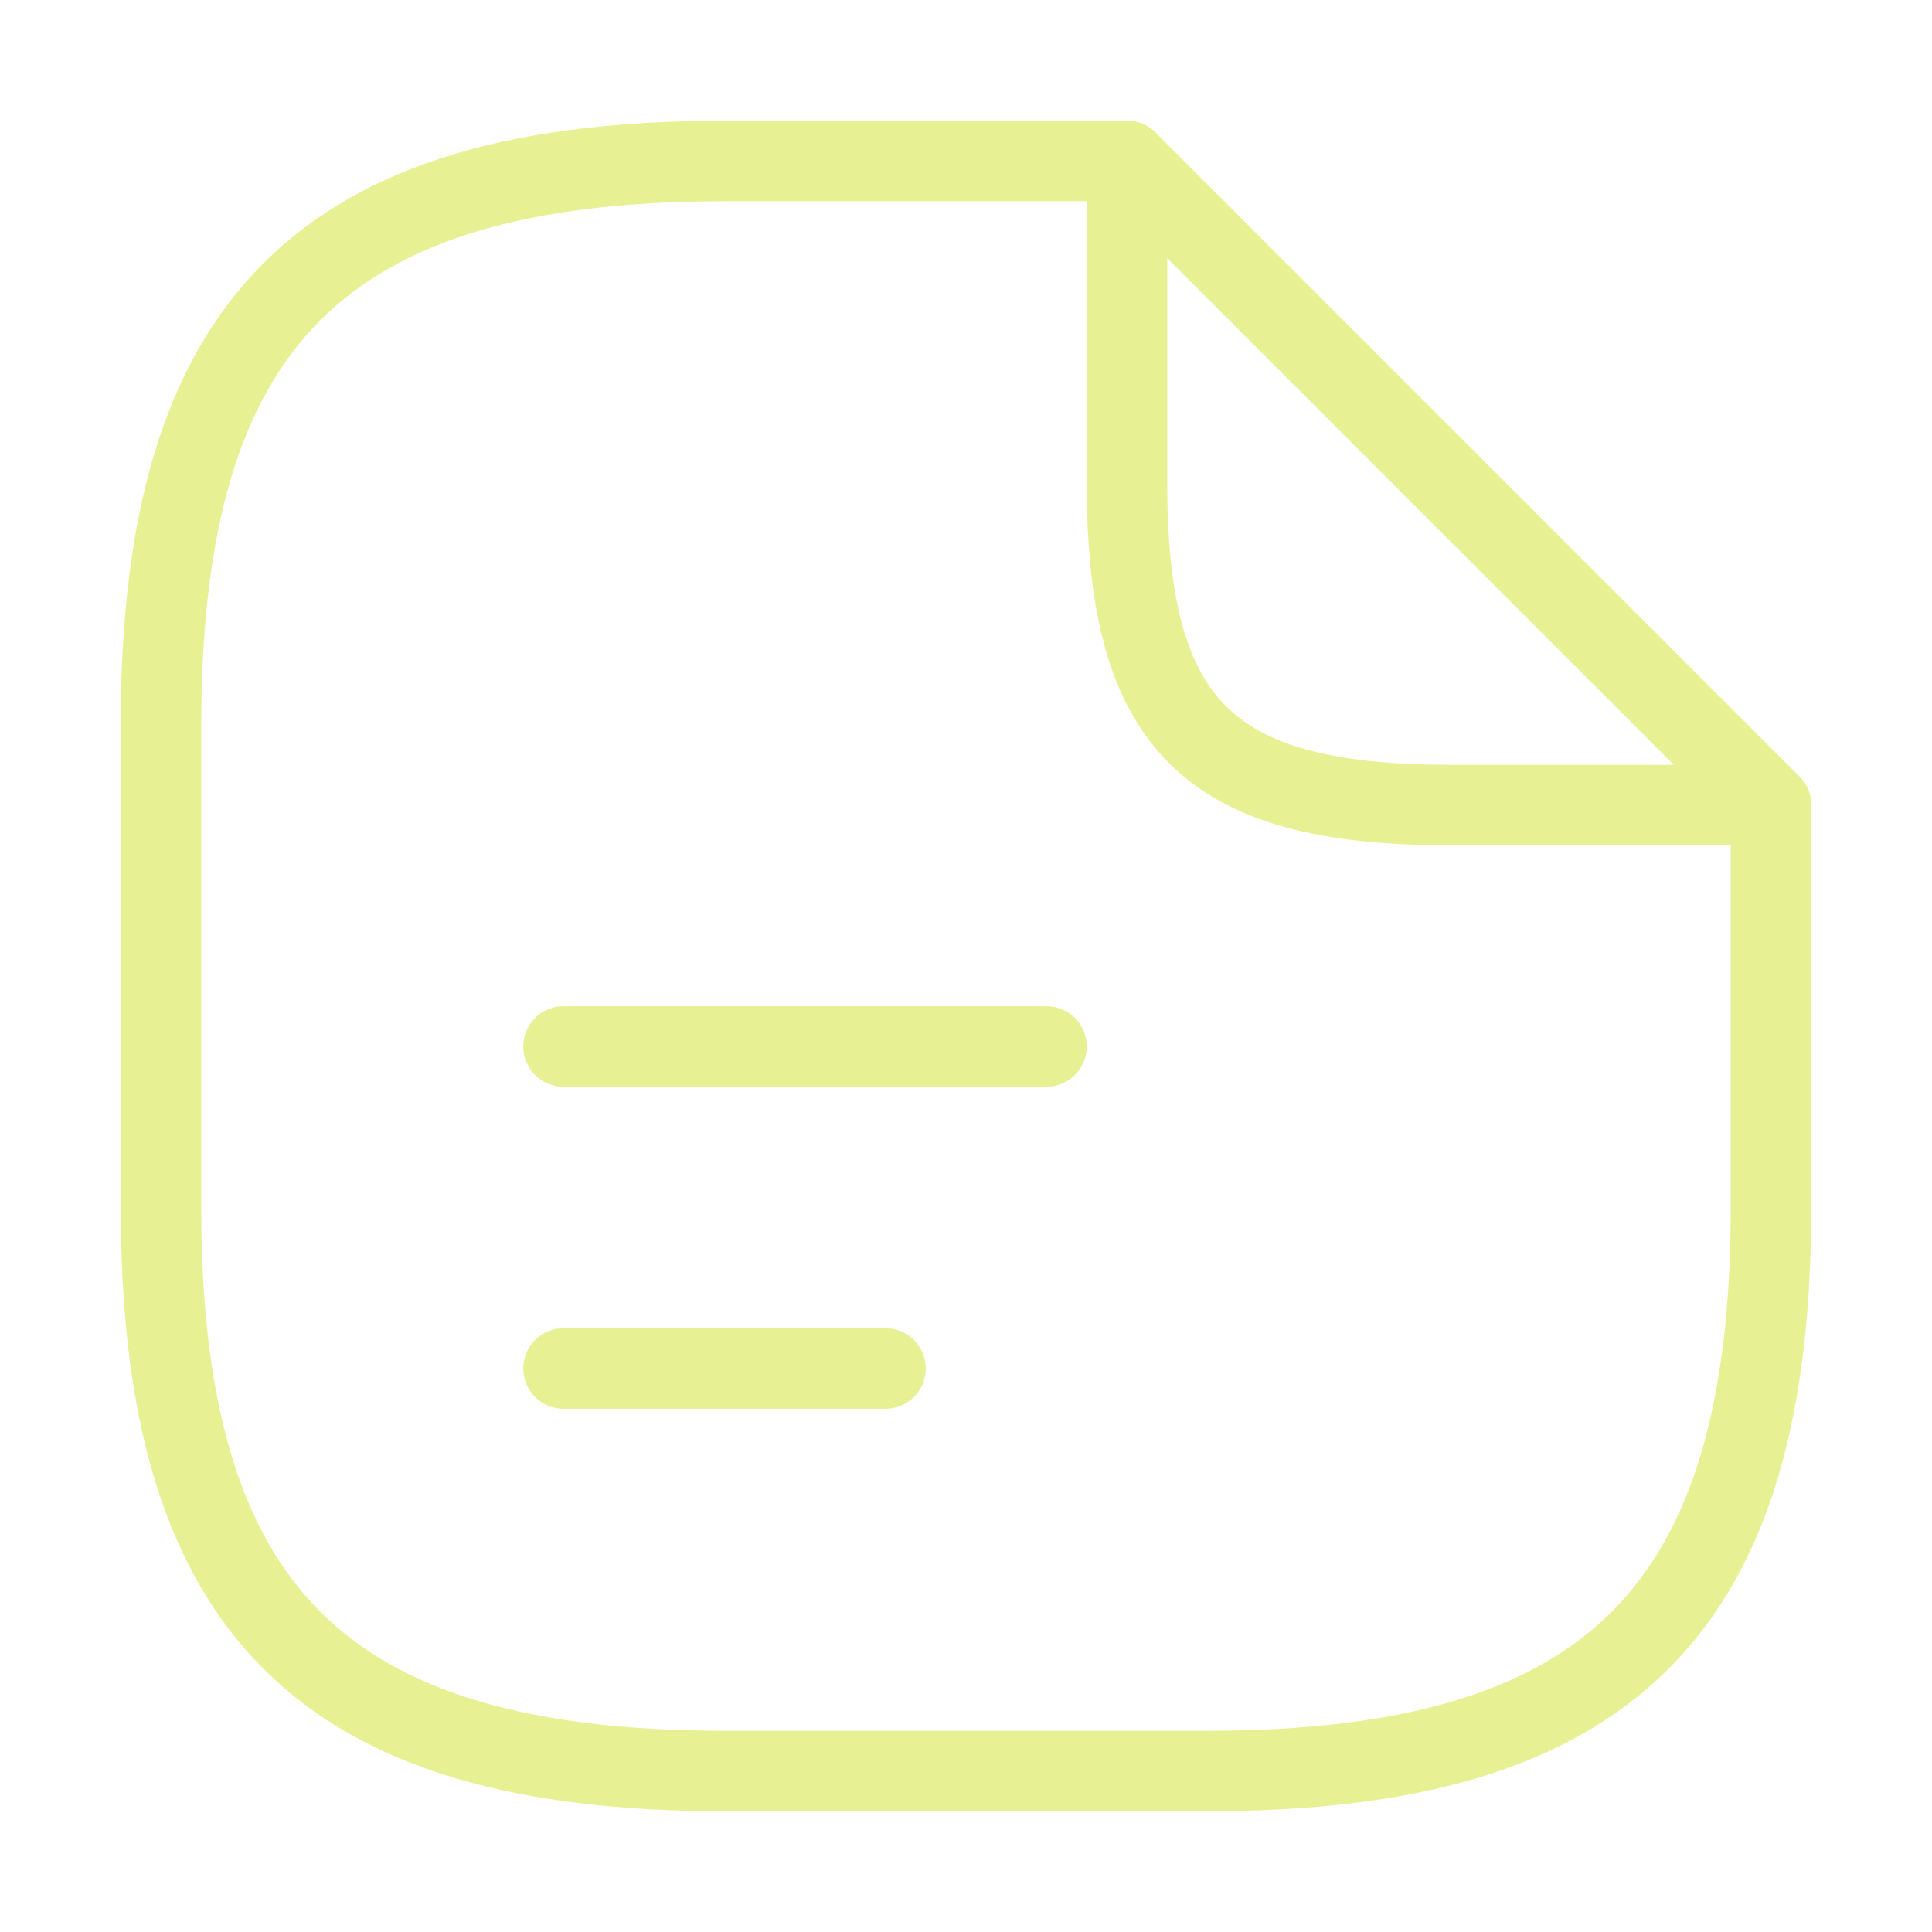 <svg width="48" height="48" viewBox="0 0 48 48" fill="none" xmlns="http://www.w3.org/2000/svg">
    <path d="M44 20V30C44 40 40 44 30 44H18C8 44 4 40 4 30V18C4 8 8 4 18 4H28" stroke="#E7F193" stroke-width="2" stroke-linecap="round" stroke-linejoin="round"/>
    <path d="M44 20H36C30 20 28 18 28 12V4L44 20Z" stroke="#E7F193" stroke-width="2" stroke-linecap="round" stroke-linejoin="round"/>
    <path d="M14 26H26" stroke="#E7F193" stroke-width="2" stroke-linecap="round" stroke-linejoin="round"/>
    <path d="M14 34H22" stroke="#E7F193" stroke-width="2" stroke-linecap="round" stroke-linejoin="round"/>
</svg>
